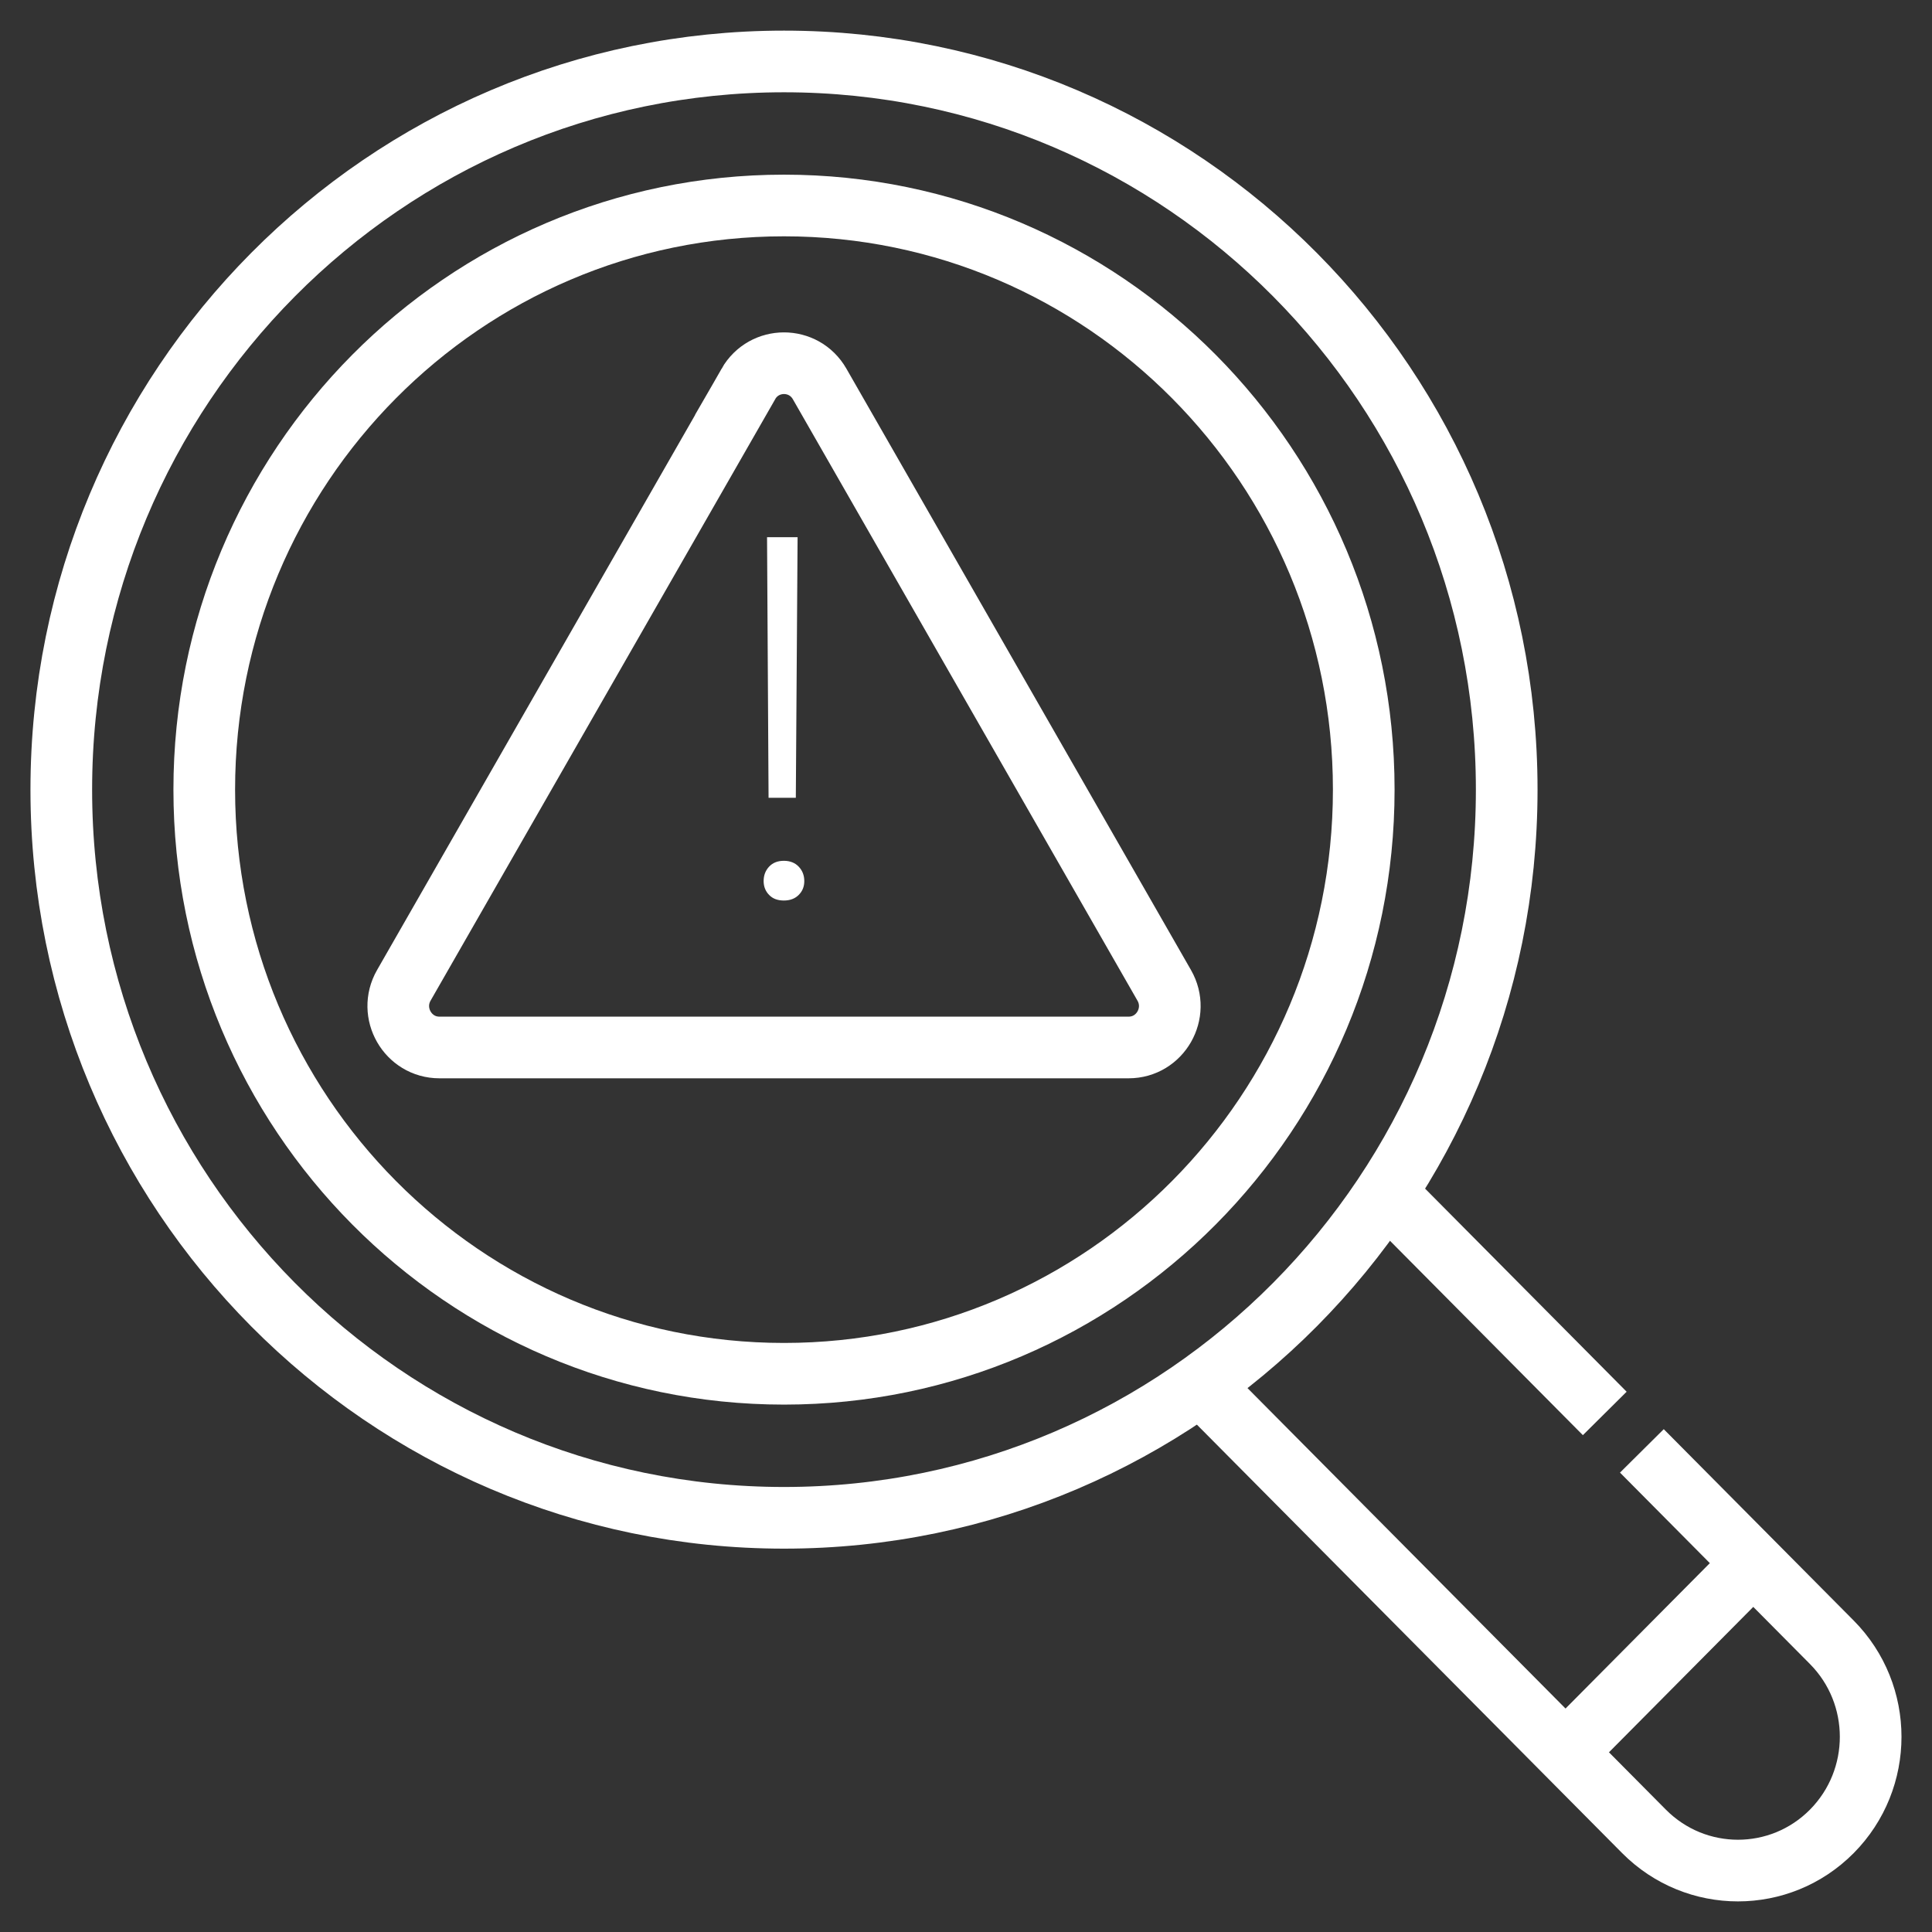 <svg xmlns="http://www.w3.org/2000/svg" width="47" height="47" viewBox="0 0 47 47" fill="none"><rect x="0" y="0" width="47" height="47" fill="#333333" stroke="none"/><path d="M19.073 36.924C28.782 36.924 36.654 28.993 36.654 19.21C36.654 9.426 28.782 1.495 19.073 1.495C9.363 1.495 1.491 9.426 1.491 19.21C1.491 28.993 9.363 36.924 19.073 36.924Z" stroke="white" stroke-width="1.5" stroke-miterlimit="10"></path><path d="M19.073 33.42C26.862 33.42 33.176 27.058 33.176 19.21C33.176 11.361 26.862 4.999 19.073 4.999C11.283 4.999 4.969 11.361 4.969 19.21C4.969 27.058 11.283 33.42 19.073 33.42Z" stroke="white" stroke-width="1.5" stroke-miterlimit="10"></path><path d="M39.942 35.296L44.562 39.951C45.823 41.222 45.823 43.281 44.562 44.553C43.302 45.823 41.258 45.823 39.995 44.553L29.526 34.005" stroke="white" stroke-width="1.5" stroke-miterlimit="10"></path><path d="M34.095 29.403L39.039 34.385" stroke="white" stroke-width="1.5" stroke-miterlimit="10"></path><path d="M38.217 42.495L42.474 38.206" stroke="white" stroke-width="1.5" stroke-miterlimit="10"></path><path d="M18.207 9.34L9.824 23.97C9.439 24.642 9.921 25.482 10.69 25.482H27.456C28.226 25.482 28.708 24.642 28.322 23.97L19.939 9.34C19.554 8.668 18.591 8.668 18.205 9.34H18.207Z" stroke="white" stroke-width="1.5" stroke-miterlimit="10"></path><path d="M18.577 21.433C18.577 21.296 18.621 21.179 18.709 21.084C18.798 20.989 18.917 20.941 19.069 20.941C19.22 20.941 19.341 20.989 19.431 21.084C19.521 21.179 19.566 21.296 19.566 21.433C19.566 21.571 19.521 21.68 19.431 21.77C19.341 21.861 19.22 21.907 19.069 21.907C18.917 21.907 18.796 21.862 18.709 21.77C18.621 21.68 18.577 21.566 18.577 21.433ZM19.362 19.408H18.697L18.66 13.069H19.403L19.36 19.408H19.362Z" fill="white"></path></svg>